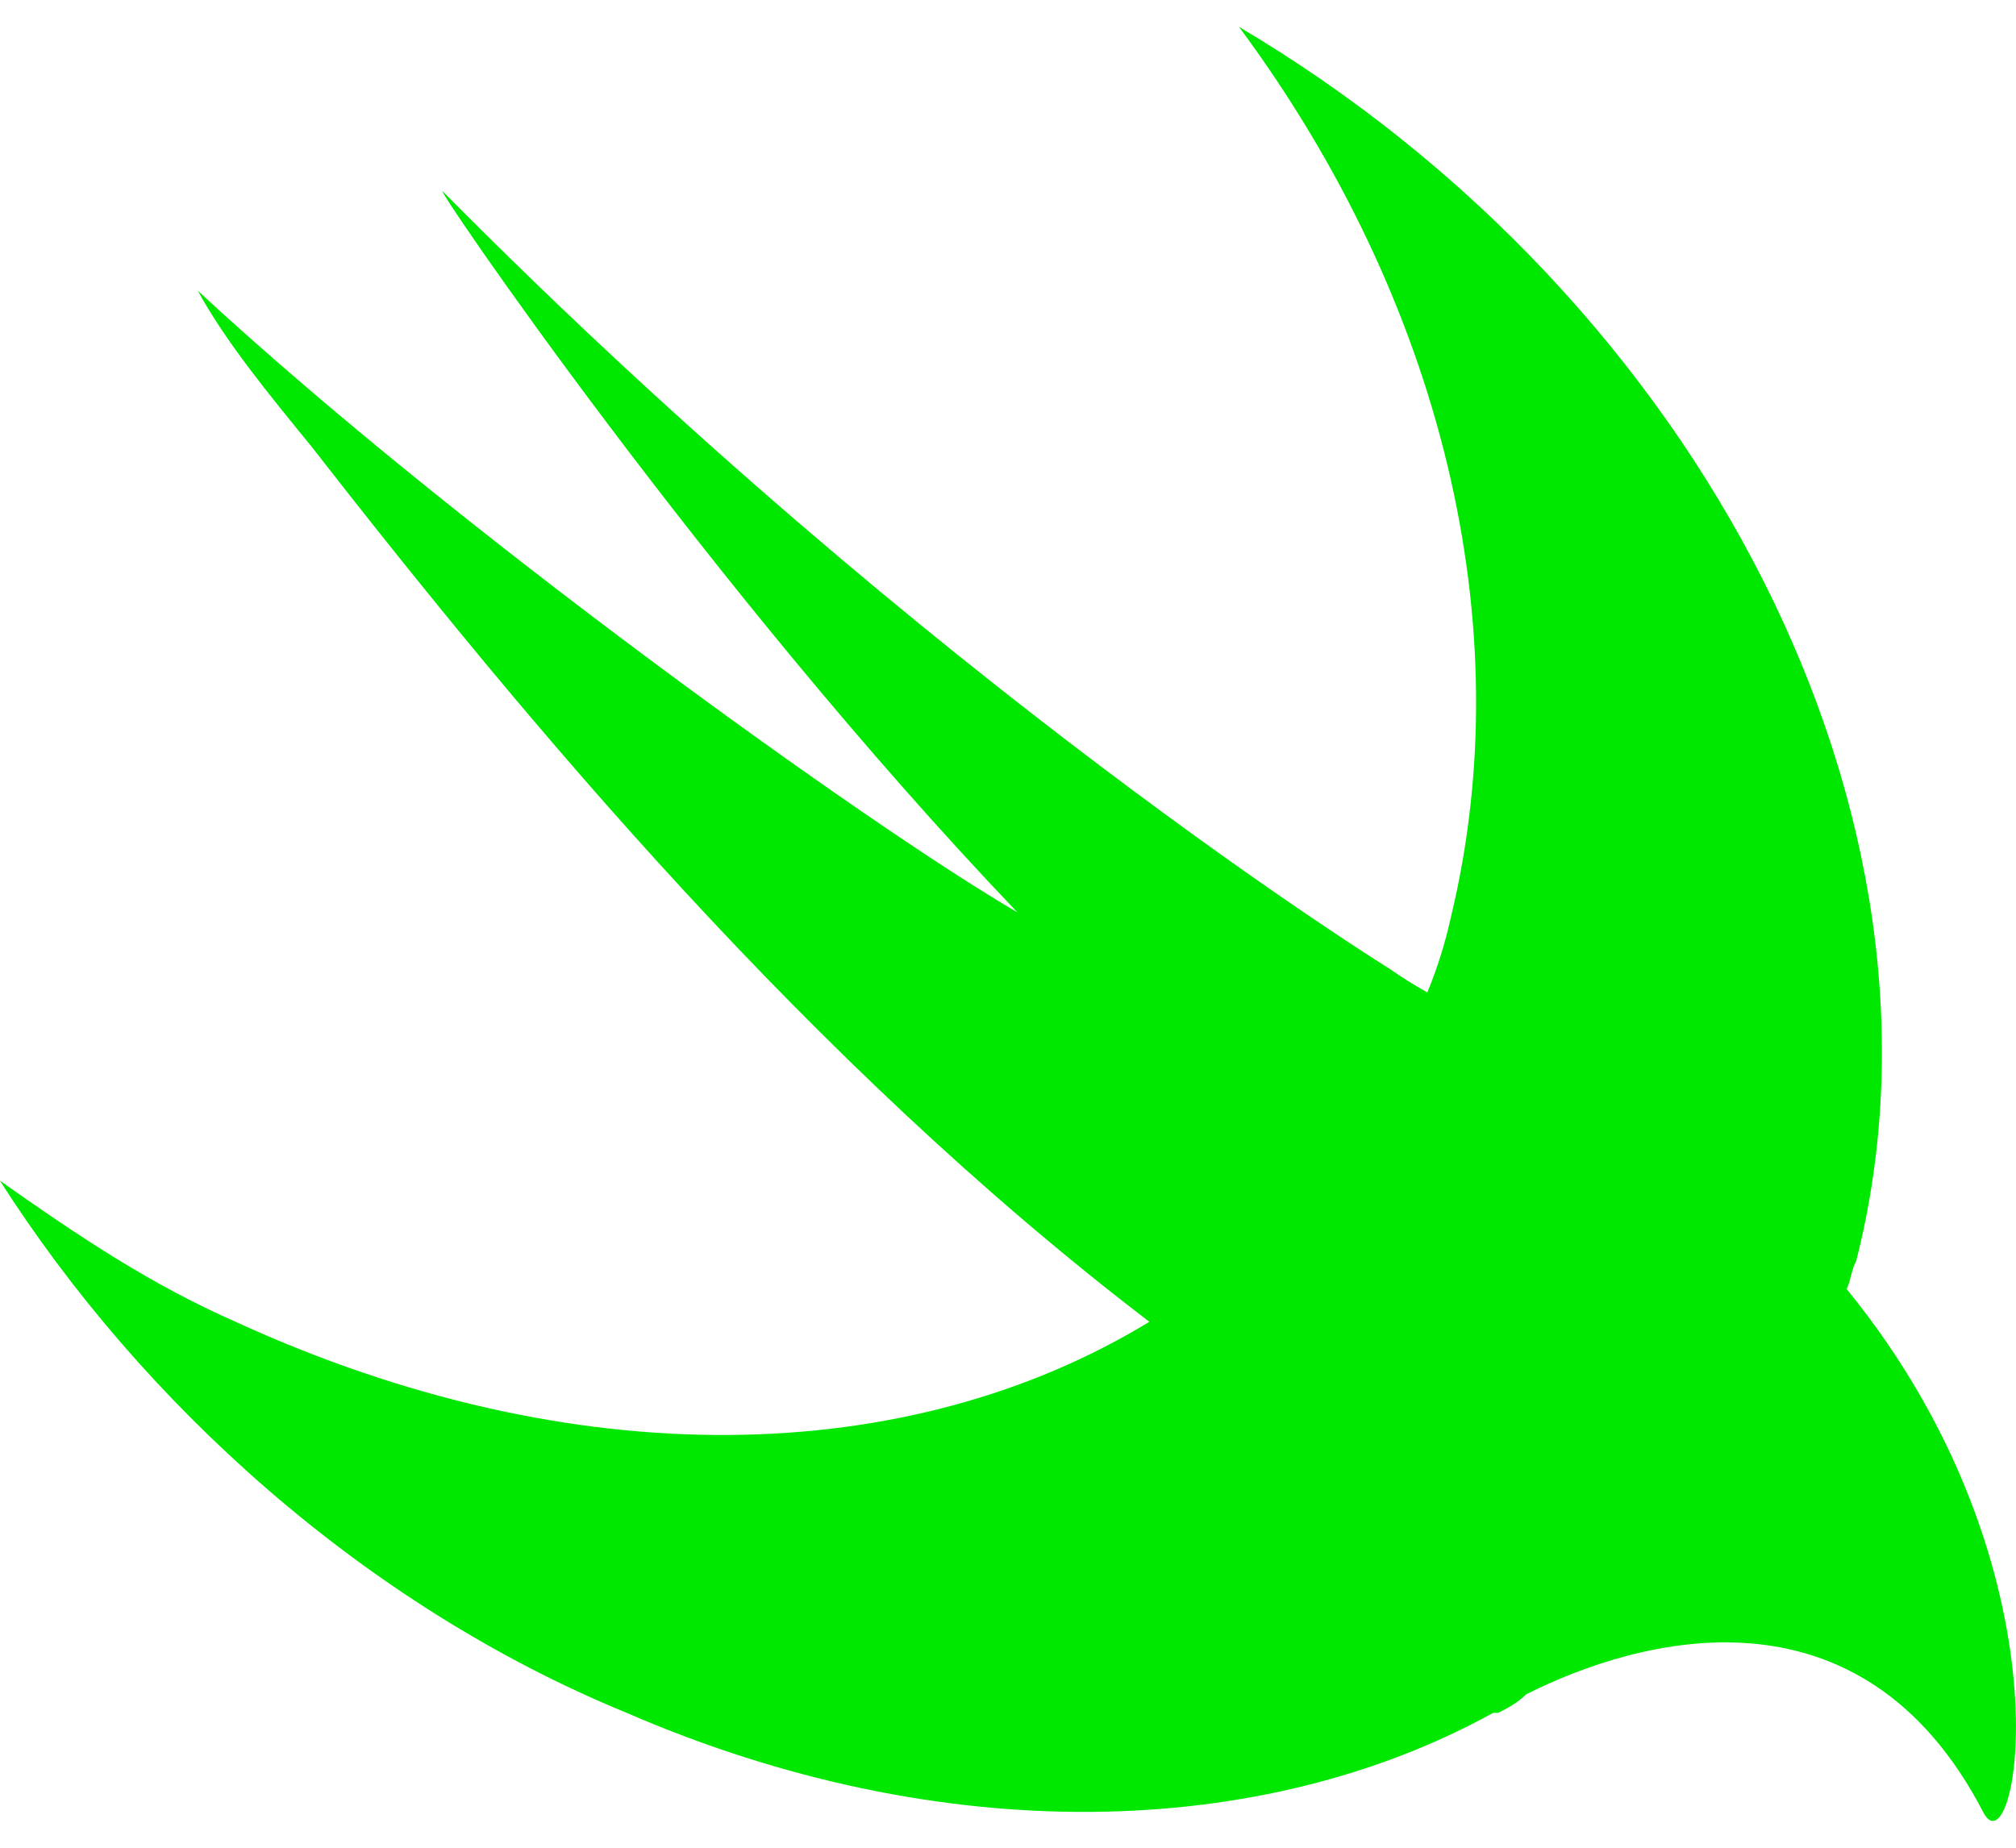 <svg width="24" height="22" viewBox="0 0 24 22" fill="none" xmlns="http://www.w3.org/2000/svg">
<path d="M21.984 15.348C22.038 15.234 22.038 15.125 22.098 15.012C23.441 9.738 20.246 3.57 14.75 0.32C17.16 3.57 18.113 7.441 17.273 10.918C17.206 11.225 17.112 11.526 16.992 11.816C16.837 11.73 16.687 11.636 16.543 11.535C16.543 11.535 11.104 8.172 5.272 2.28C5.104 2.112 8.413 6.991 12.112 10.863C10.374 9.852 5.44 6.32 2.354 3.461C2.69 4.074 3.198 4.691 3.702 5.309C6.28 8.617 9.647 12.656 13.683 15.738C10.823 17.48 6.843 17.589 2.804 15.738C1.796 15.293 0.952 14.73 -0.001 14.058C1.683 16.695 4.319 19.104 7.46 20.394C11.218 22.023 15.03 21.909 17.776 20.394H17.835C17.944 20.34 18.058 20.28 18.172 20.172C19.515 19.496 22.152 18.77 23.608 21.573C24.003 22.359 24.73 18.714 21.984 15.348Z" fill="#00E700"/>
</svg>
